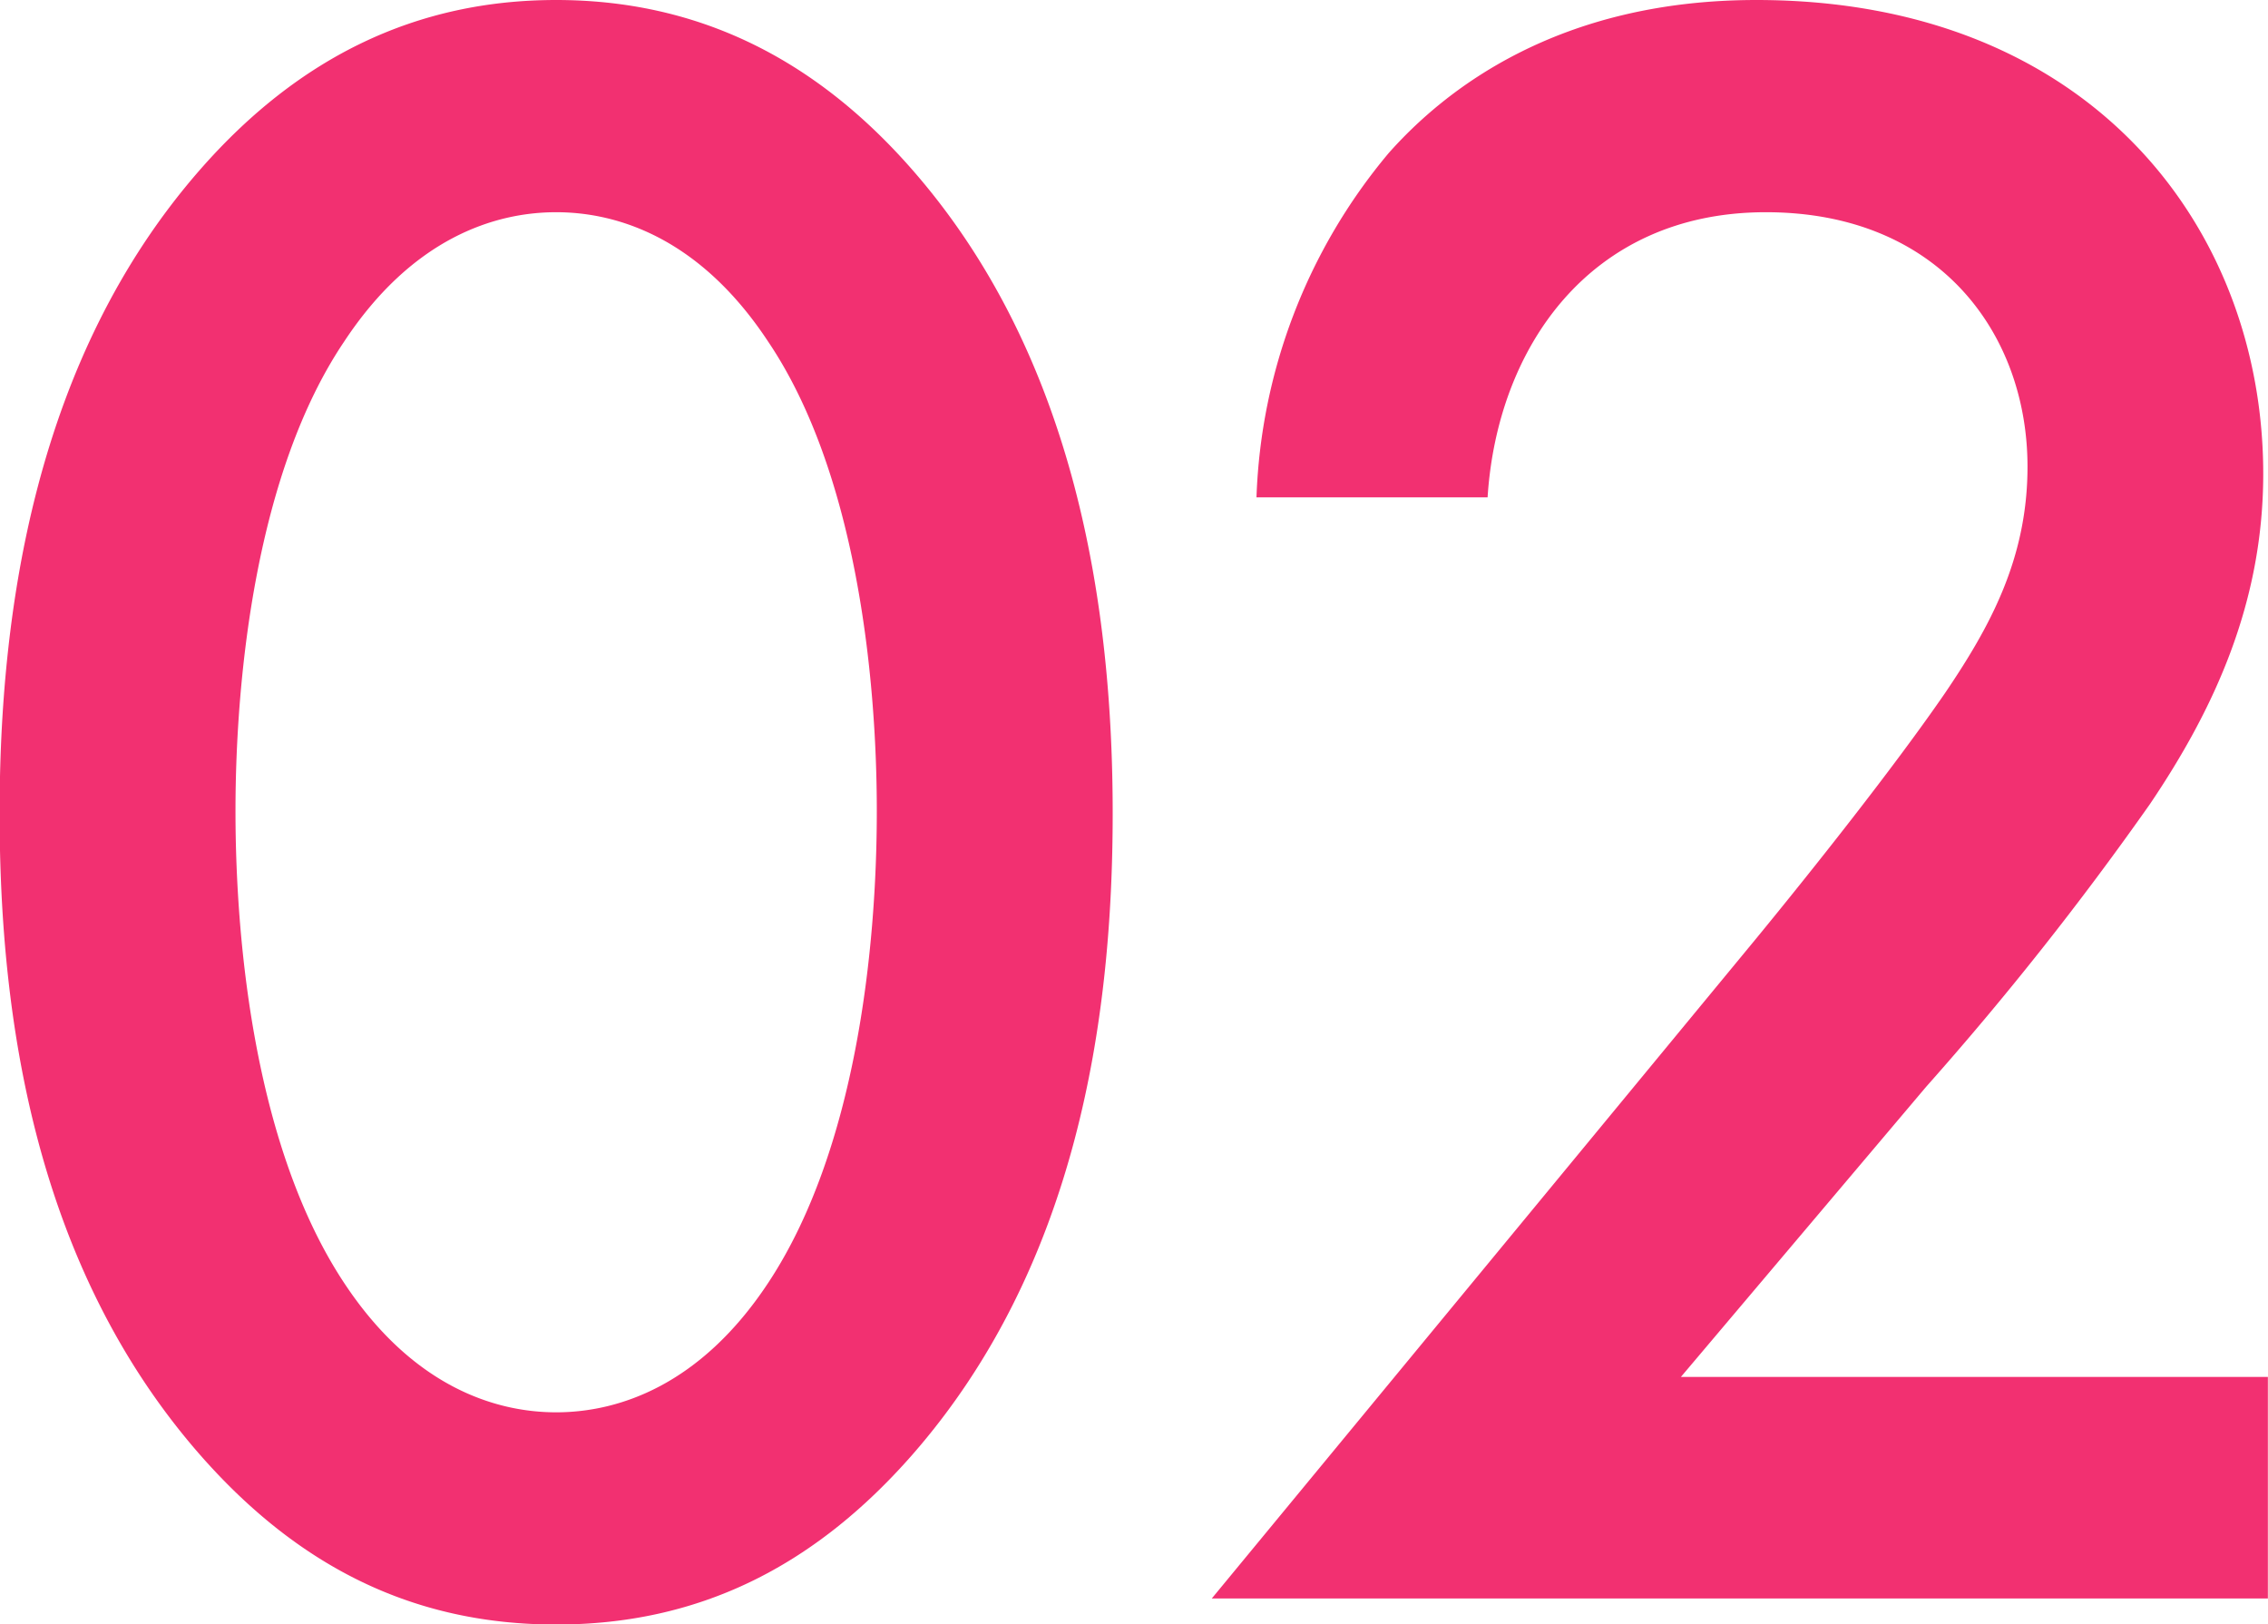 <svg xmlns="http://www.w3.org/2000/svg" width="92.344" height="66.13" viewBox="0 0 92.344 66.13">
  <defs>
    <style>
      .cls-1 {
        fill: #f23071;
        fill-rule: evenodd;
      }
    </style>
  </defs>
  <path id="con01_2.svg" class="cls-1" d="M69.675,7202.67c5.76,0,10.463-2.31,14.5-6.91,6.72-7.68,8.16-17.76,8.16-26.12,0-8.25-1.44-18.52-8.16-26.2-4.032-4.61-8.832-6.91-14.5-6.91s-10.464,2.3-14.5,6.91c-6.72,7.68-8.16,17.95-8.16,26.2,0,8.36,1.44,18.44,8.16,26.12C59.212,7200.36,63.915,7202.67,69.675,7202.67Zm0-57.5c2.5,0,5.856,1.05,8.64,5.28,3.552,5.28,4.416,13.53,4.416,19.1,0,5.66-.864,13.82-4.416,19.2-2.784,4.22-6.144,5.28-8.64,5.28s-5.856-1.06-8.64-5.28c-3.552-5.38-4.416-13.54-4.416-19.2,0-5.57.864-13.82,4.416-19.1C63.819,7146.22,67.179,7145.17,69.675,7145.17Zm69.695,47.42h-23.9l9.983-11.81a129.268,129.268,0,0,0,9.12-11.52c2.592-3.84,4.608-8.16,4.608-13.44,0-9.98-7.008-19.29-20.639-19.29-8.064,0-12.672,3.64-14.976,6.24a23.038,23.038,0,0,0-5.376,14.01H107.6c0.384-6.05,4.128-11.61,11.328-11.61,7.1,0,10.655,4.99,10.655,10.36,0,3.75-1.536,6.53-3.36,9.22-2.112,3.07-5.471,7.29-7.679,9.98l-22.175,26.88H139.37v-9.02Z" transform="translate(-47.031 -7136.53)"/>
</svg>
